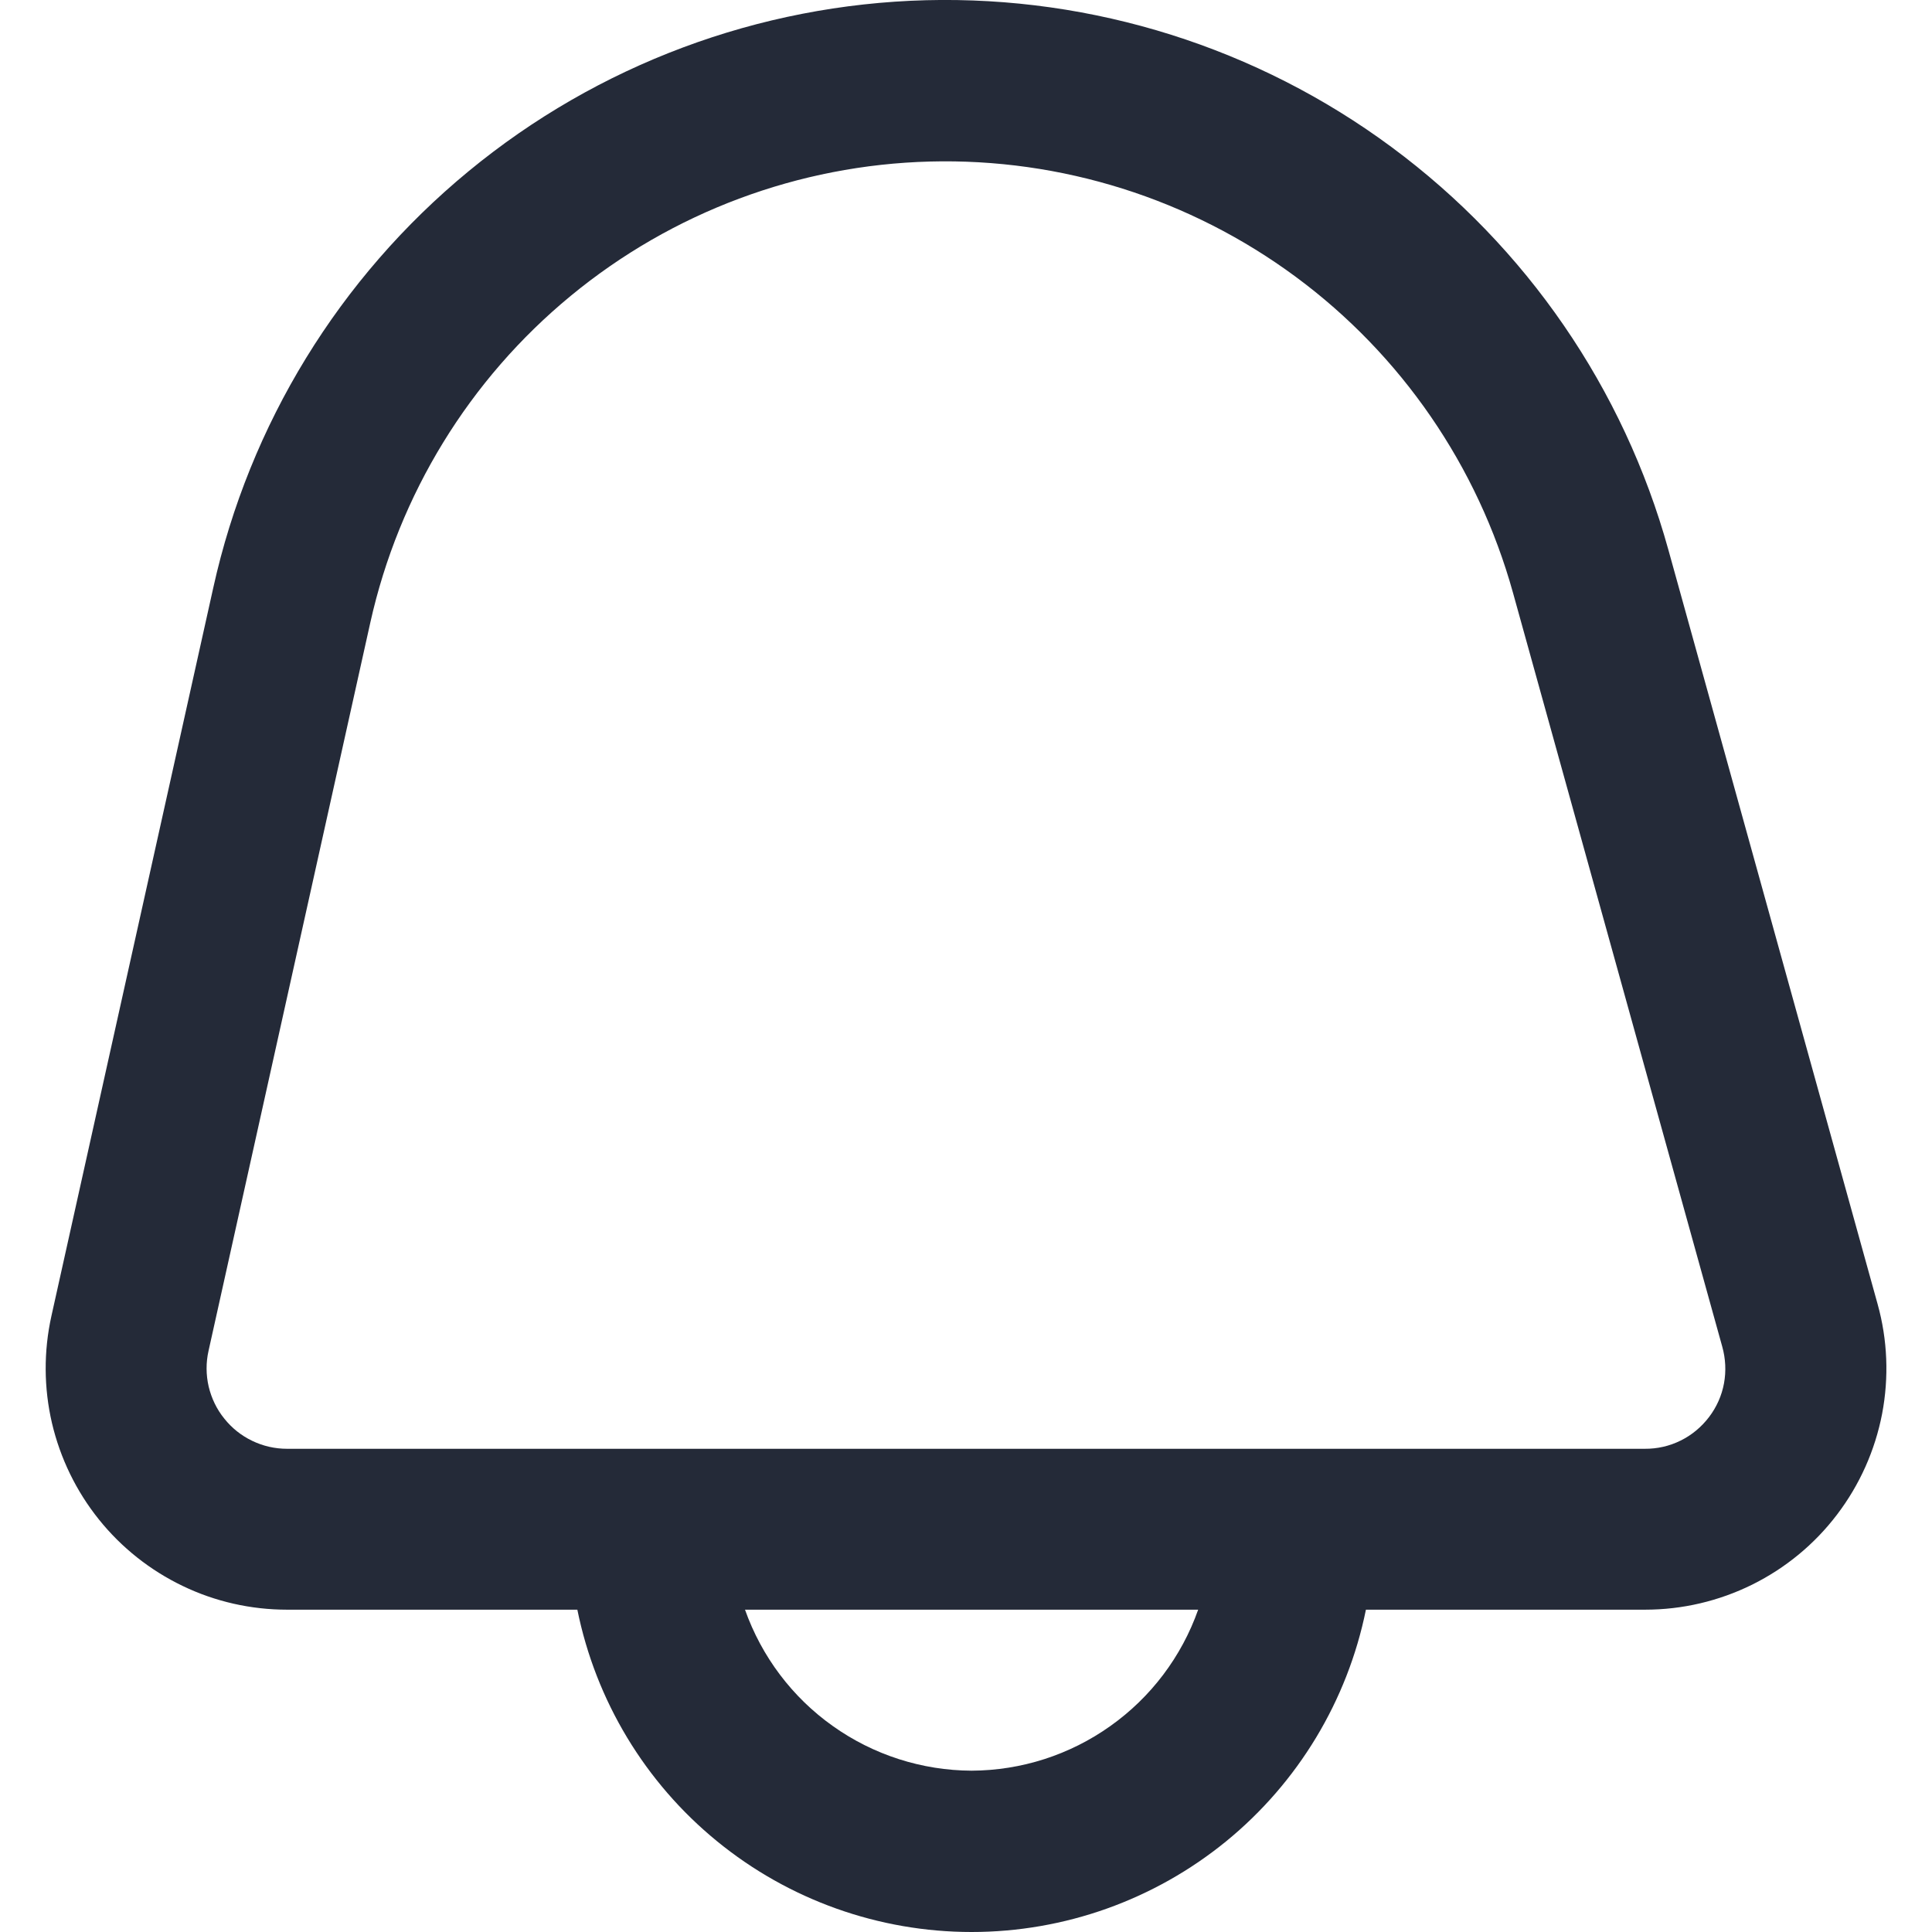 <svg width="18" height="18" viewBox="0 0 18 18" fill="none" xmlns="http://www.w3.org/2000/svg">
<path d="M17.493 12.149L15.544 5.123C15.128 3.62 14.221 2.3 12.967 1.372C11.714 0.444 10.186 -0.038 8.627 0.002C7.069 0.043 5.568 0.604 4.365 1.596C3.161 2.588 2.324 3.953 1.987 5.476L0.479 12.261C0.406 12.59 0.408 12.931 0.484 13.258C0.561 13.586 0.71 13.893 0.921 14.156C1.131 14.418 1.398 14.63 1.702 14.776C2.005 14.922 2.338 14.997 2.674 14.997H5.379C5.551 15.845 6.01 16.607 6.68 17.154C7.349 17.701 8.188 18 9.052 18C9.917 18 10.755 17.701 11.425 17.154C12.094 16.607 12.554 15.845 12.726 14.997H15.327C15.674 14.997 16.015 14.917 16.326 14.763C16.636 14.609 16.907 14.386 17.116 14.11C17.326 13.834 17.469 13.514 17.535 13.173C17.6 12.833 17.586 12.482 17.493 12.149ZM9.052 16.497C8.589 16.495 8.137 16.35 7.759 16.081C7.381 15.813 7.096 15.434 6.941 14.997H11.163C11.009 15.434 10.723 15.813 10.345 16.081C9.967 16.35 9.516 16.495 9.052 16.497ZM15.923 13.202C15.853 13.294 15.763 13.37 15.659 13.421C15.555 13.473 15.44 13.499 15.324 13.498H2.674C2.562 13.498 2.451 13.473 2.35 13.424C2.249 13.376 2.16 13.305 2.09 13.217C2.019 13.13 1.97 13.027 1.944 12.918C1.919 12.809 1.918 12.695 1.943 12.585L3.45 5.801C3.716 4.606 4.373 3.534 5.318 2.756C6.263 1.977 7.441 1.537 8.664 1.505C9.888 1.473 11.087 1.851 12.072 2.579C13.056 3.306 13.768 4.342 14.096 5.522L16.046 12.547C16.077 12.658 16.083 12.775 16.062 12.889C16.041 13.003 15.993 13.11 15.923 13.202Z" fill="#242A38"/>
</svg>

